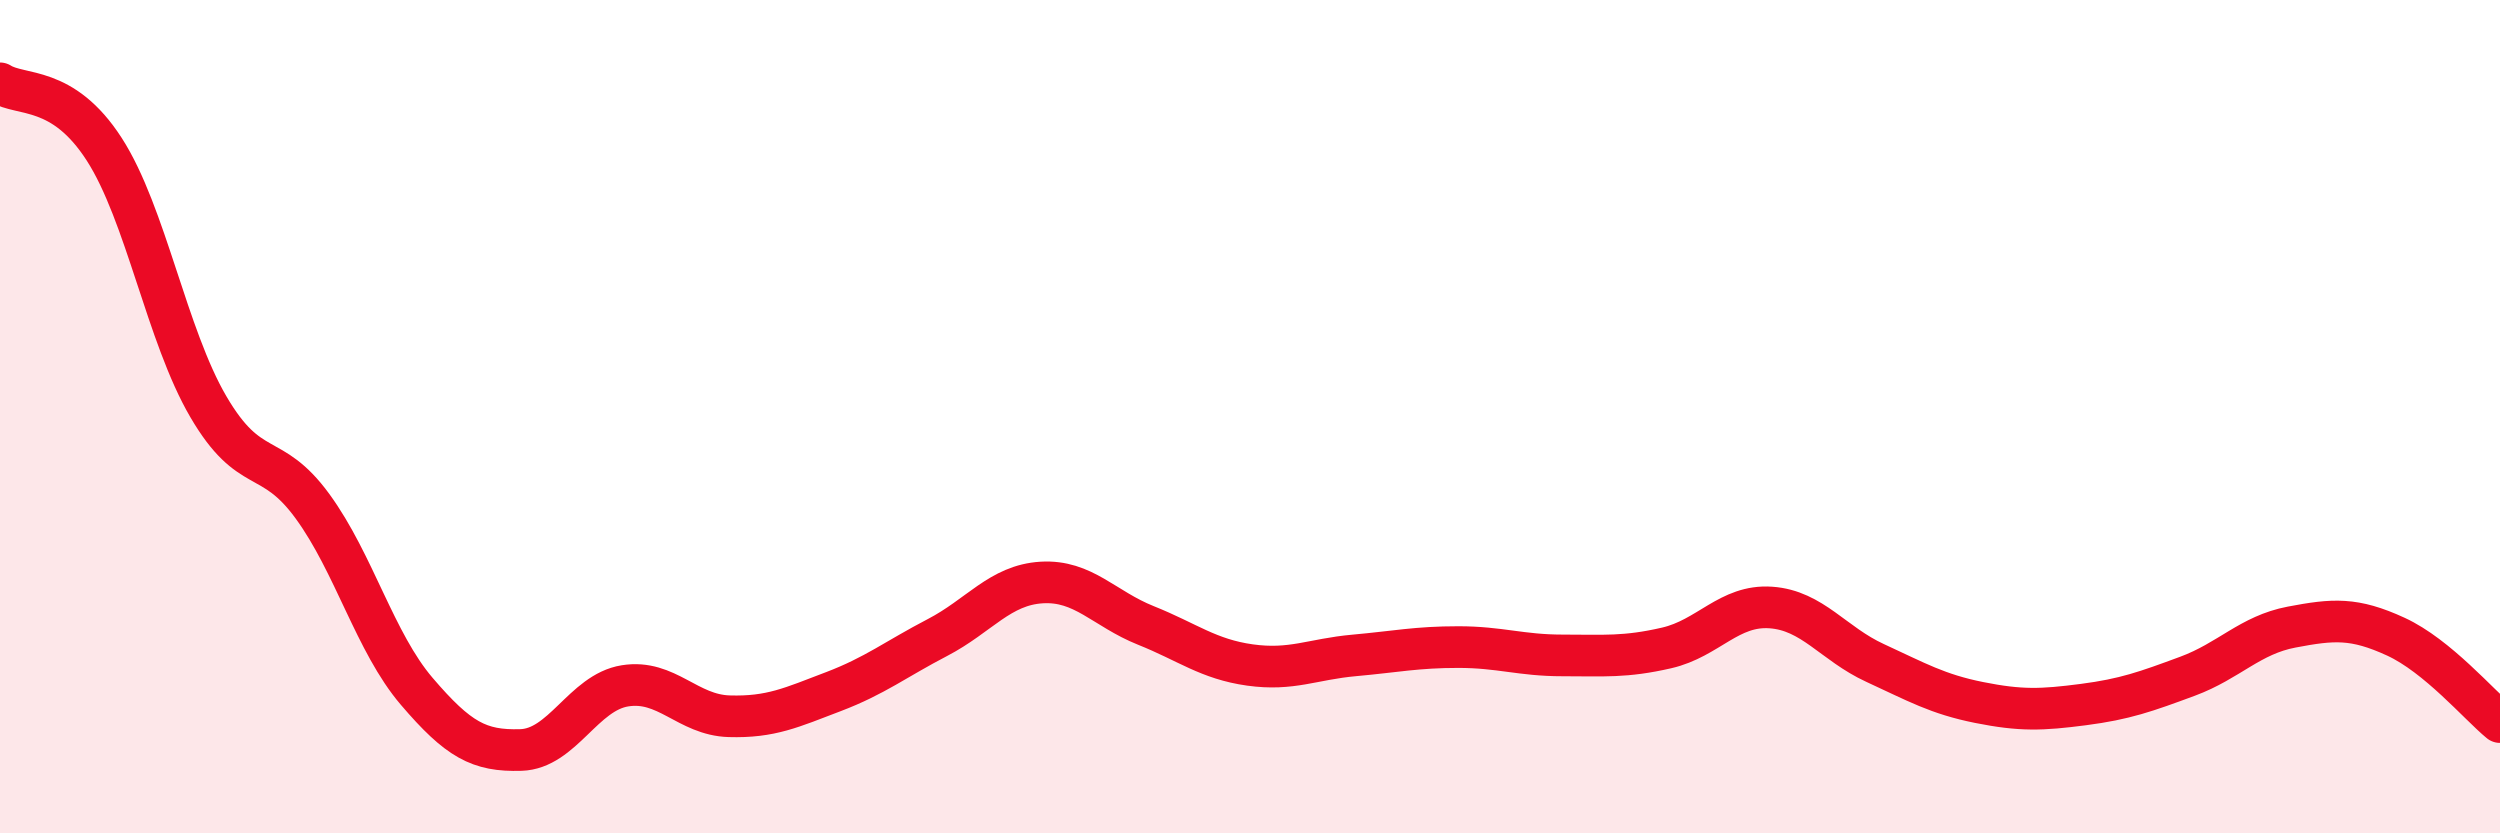 
    <svg width="60" height="20" viewBox="0 0 60 20" xmlns="http://www.w3.org/2000/svg">
      <path
        d="M 0,2 C 0.5,2.32 1.5,2.03 2.5,3.58 C 3.5,5.13 4,8.05 5,9.76 C 6,11.47 6.5,10.78 7.5,12.15 C 8.5,13.52 9,15.42 10,16.59 C 11,17.76 11.5,18.03 12.5,18 C 13.5,17.97 14,16.62 15,16.46 C 16,16.3 16.5,17.16 17.5,17.19 C 18.5,17.22 19,16.98 20,16.6 C 21,16.22 21.5,15.82 22.5,15.3 C 23.5,14.78 24,14.04 25,13.98 C 26,13.92 26.5,14.61 27.5,15.01 C 28.5,15.41 29,15.82 30,15.96 C 31,16.1 31.5,15.82 32.5,15.73 C 33.5,15.64 34,15.53 35,15.53 C 36,15.53 36.5,15.73 37.5,15.73 C 38.5,15.73 39,15.78 40,15.55 C 41,15.32 41.5,14.51 42.5,14.58 C 43.5,14.65 44,15.45 45,15.91 C 46,16.37 46.5,16.66 47.5,16.86 C 48.5,17.06 49,17.04 50,16.91 C 51,16.78 51.5,16.6 52.5,16.23 C 53.5,15.86 54,15.24 55,15.05 C 56,14.86 56.5,14.82 57.5,15.28 C 58.5,15.74 59.5,16.92 60,17.33L60 20L0 20Z"
        fill="#EB0A25"
        opacity="0.1"
        stroke-linecap="round"
        stroke-linejoin="round"
      />
      <path
        d="M 0,2 C 0.5,2.32 1.5,2.03 2.5,3.58 C 3.5,5.13 4,8.05 5,9.76 C 6,11.47 6.5,10.78 7.5,12.15 C 8.5,13.52 9,15.42 10,16.59 C 11,17.76 11.5,18.03 12.5,18 C 13.5,17.97 14,16.62 15,16.46 C 16,16.3 16.5,17.16 17.5,17.19 C 18.5,17.22 19,16.98 20,16.6 C 21,16.22 21.5,15.82 22.5,15.3 C 23.5,14.78 24,14.04 25,13.98 C 26,13.92 26.5,14.61 27.5,15.01 C 28.5,15.41 29,15.82 30,15.96 C 31,16.1 31.5,15.82 32.5,15.73 C 33.5,15.64 34,15.53 35,15.53 C 36,15.53 36.5,15.73 37.5,15.73 C 38.5,15.73 39,15.78 40,15.55 C 41,15.32 41.5,14.51 42.5,14.58 C 43.5,14.65 44,15.45 45,15.91 C 46,16.37 46.5,16.66 47.5,16.86 C 48.5,17.06 49,17.04 50,16.91 C 51,16.78 51.5,16.6 52.5,16.23 C 53.5,15.86 54,15.24 55,15.05 C 56,14.86 56.5,14.82 57.5,15.28 C 58.5,15.74 59.5,16.92 60,17.33"
        stroke="#EB0A25"
        stroke-width="1"
        fill="none"
        stroke-linecap="round"
        stroke-linejoin="round"
      />
    </svg>
  